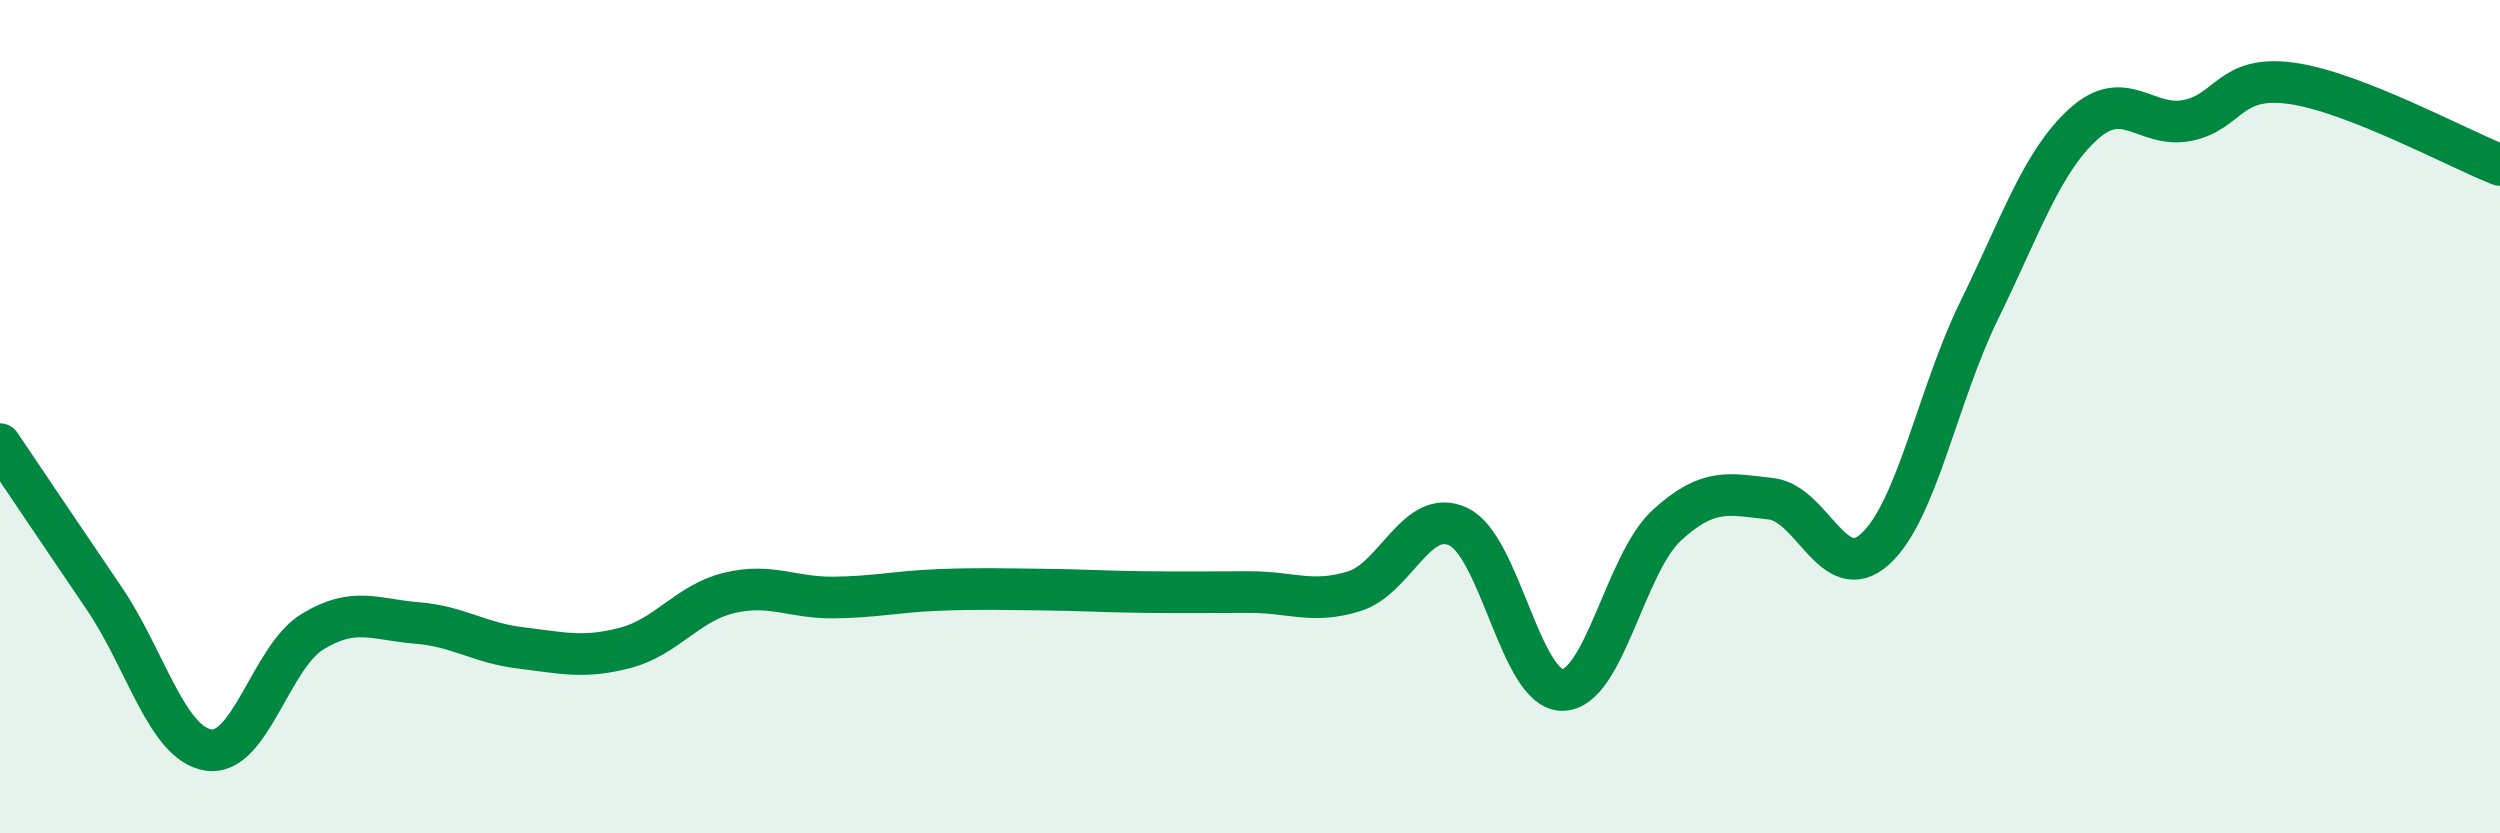 
    <svg width="60" height="20" viewBox="0 0 60 20" xmlns="http://www.w3.org/2000/svg">
      <path
        d="M 0,10.66 C 0.5,11.4 1.5,12.89 2.5,14.36 C 3.5,15.83 4,17.84 5,18 C 6,18.16 6.5,15.77 7.5,15.16 C 8.5,14.55 9,14.87 10,14.95 C 11,15.03 11.5,15.43 12.5,15.55 C 13.5,15.67 14,15.81 15,15.55 C 16,15.29 16.5,14.47 17.5,14.23 C 18.5,13.99 19,14.35 20,14.34 C 21,14.33 21.5,14.2 22.5,14.16 C 23.5,14.12 24,14.14 25,14.15 C 26,14.16 26.5,14.2 27.5,14.21 C 28.5,14.22 29,14.21 30,14.21 C 31,14.21 31.5,14.5 32.5,14.19 C 33.5,13.88 34,12.17 35,12.64 C 36,13.11 36.5,16.57 37.5,16.56 C 38.5,16.55 39,13.53 40,12.61 C 41,11.69 41.5,11.86 42.5,11.97 C 43.5,12.08 44,14.08 45,13.18 C 46,12.28 46.5,9.49 47.5,7.45 C 48.5,5.41 49,3.89 50,2.98 C 51,2.07 51.5,3.09 52.5,2.89 C 53.5,2.69 53.5,1.79 55,2 C 56.5,2.21 59,3.57 60,3.96L60 20L0 20Z"
        fill="#008740"
        opacity="0.1"
        stroke-linecap="round"
        stroke-linejoin="round"
      />
      <path
        d="M 0,10.66 C 0.5,11.4 1.5,12.89 2.5,14.36 C 3.5,15.83 4,17.84 5,18 C 6,18.16 6.5,15.77 7.5,15.16 C 8.5,14.55 9,14.87 10,14.95 C 11,15.03 11.5,15.43 12.5,15.55 C 13.5,15.67 14,15.81 15,15.55 C 16,15.29 16.5,14.47 17.5,14.23 C 18.5,13.99 19,14.35 20,14.34 C 21,14.33 21.5,14.2 22.5,14.16 C 23.5,14.12 24,14.14 25,14.15 C 26,14.16 26.5,14.2 27.5,14.21 C 28.5,14.22 29,14.21 30,14.21 C 31,14.21 31.5,14.5 32.5,14.19 C 33.5,13.88 34,12.17 35,12.64 C 36,13.11 36.5,16.57 37.5,16.56 C 38.5,16.55 39,13.53 40,12.61 C 41,11.69 41.5,11.86 42.5,11.97 C 43.5,12.08 44,14.08 45,13.18 C 46,12.28 46.5,9.49 47.5,7.45 C 48.5,5.41 49,3.89 50,2.98 C 51,2.07 51.5,3.09 52.5,2.89 C 53.5,2.69 53.5,1.79 55,2 C 56.5,2.21 59,3.57 60,3.96"
        stroke="#008740"
        stroke-width="1"
        fill="none"
        stroke-linecap="round"
        stroke-linejoin="round"
      />
    </svg>
  